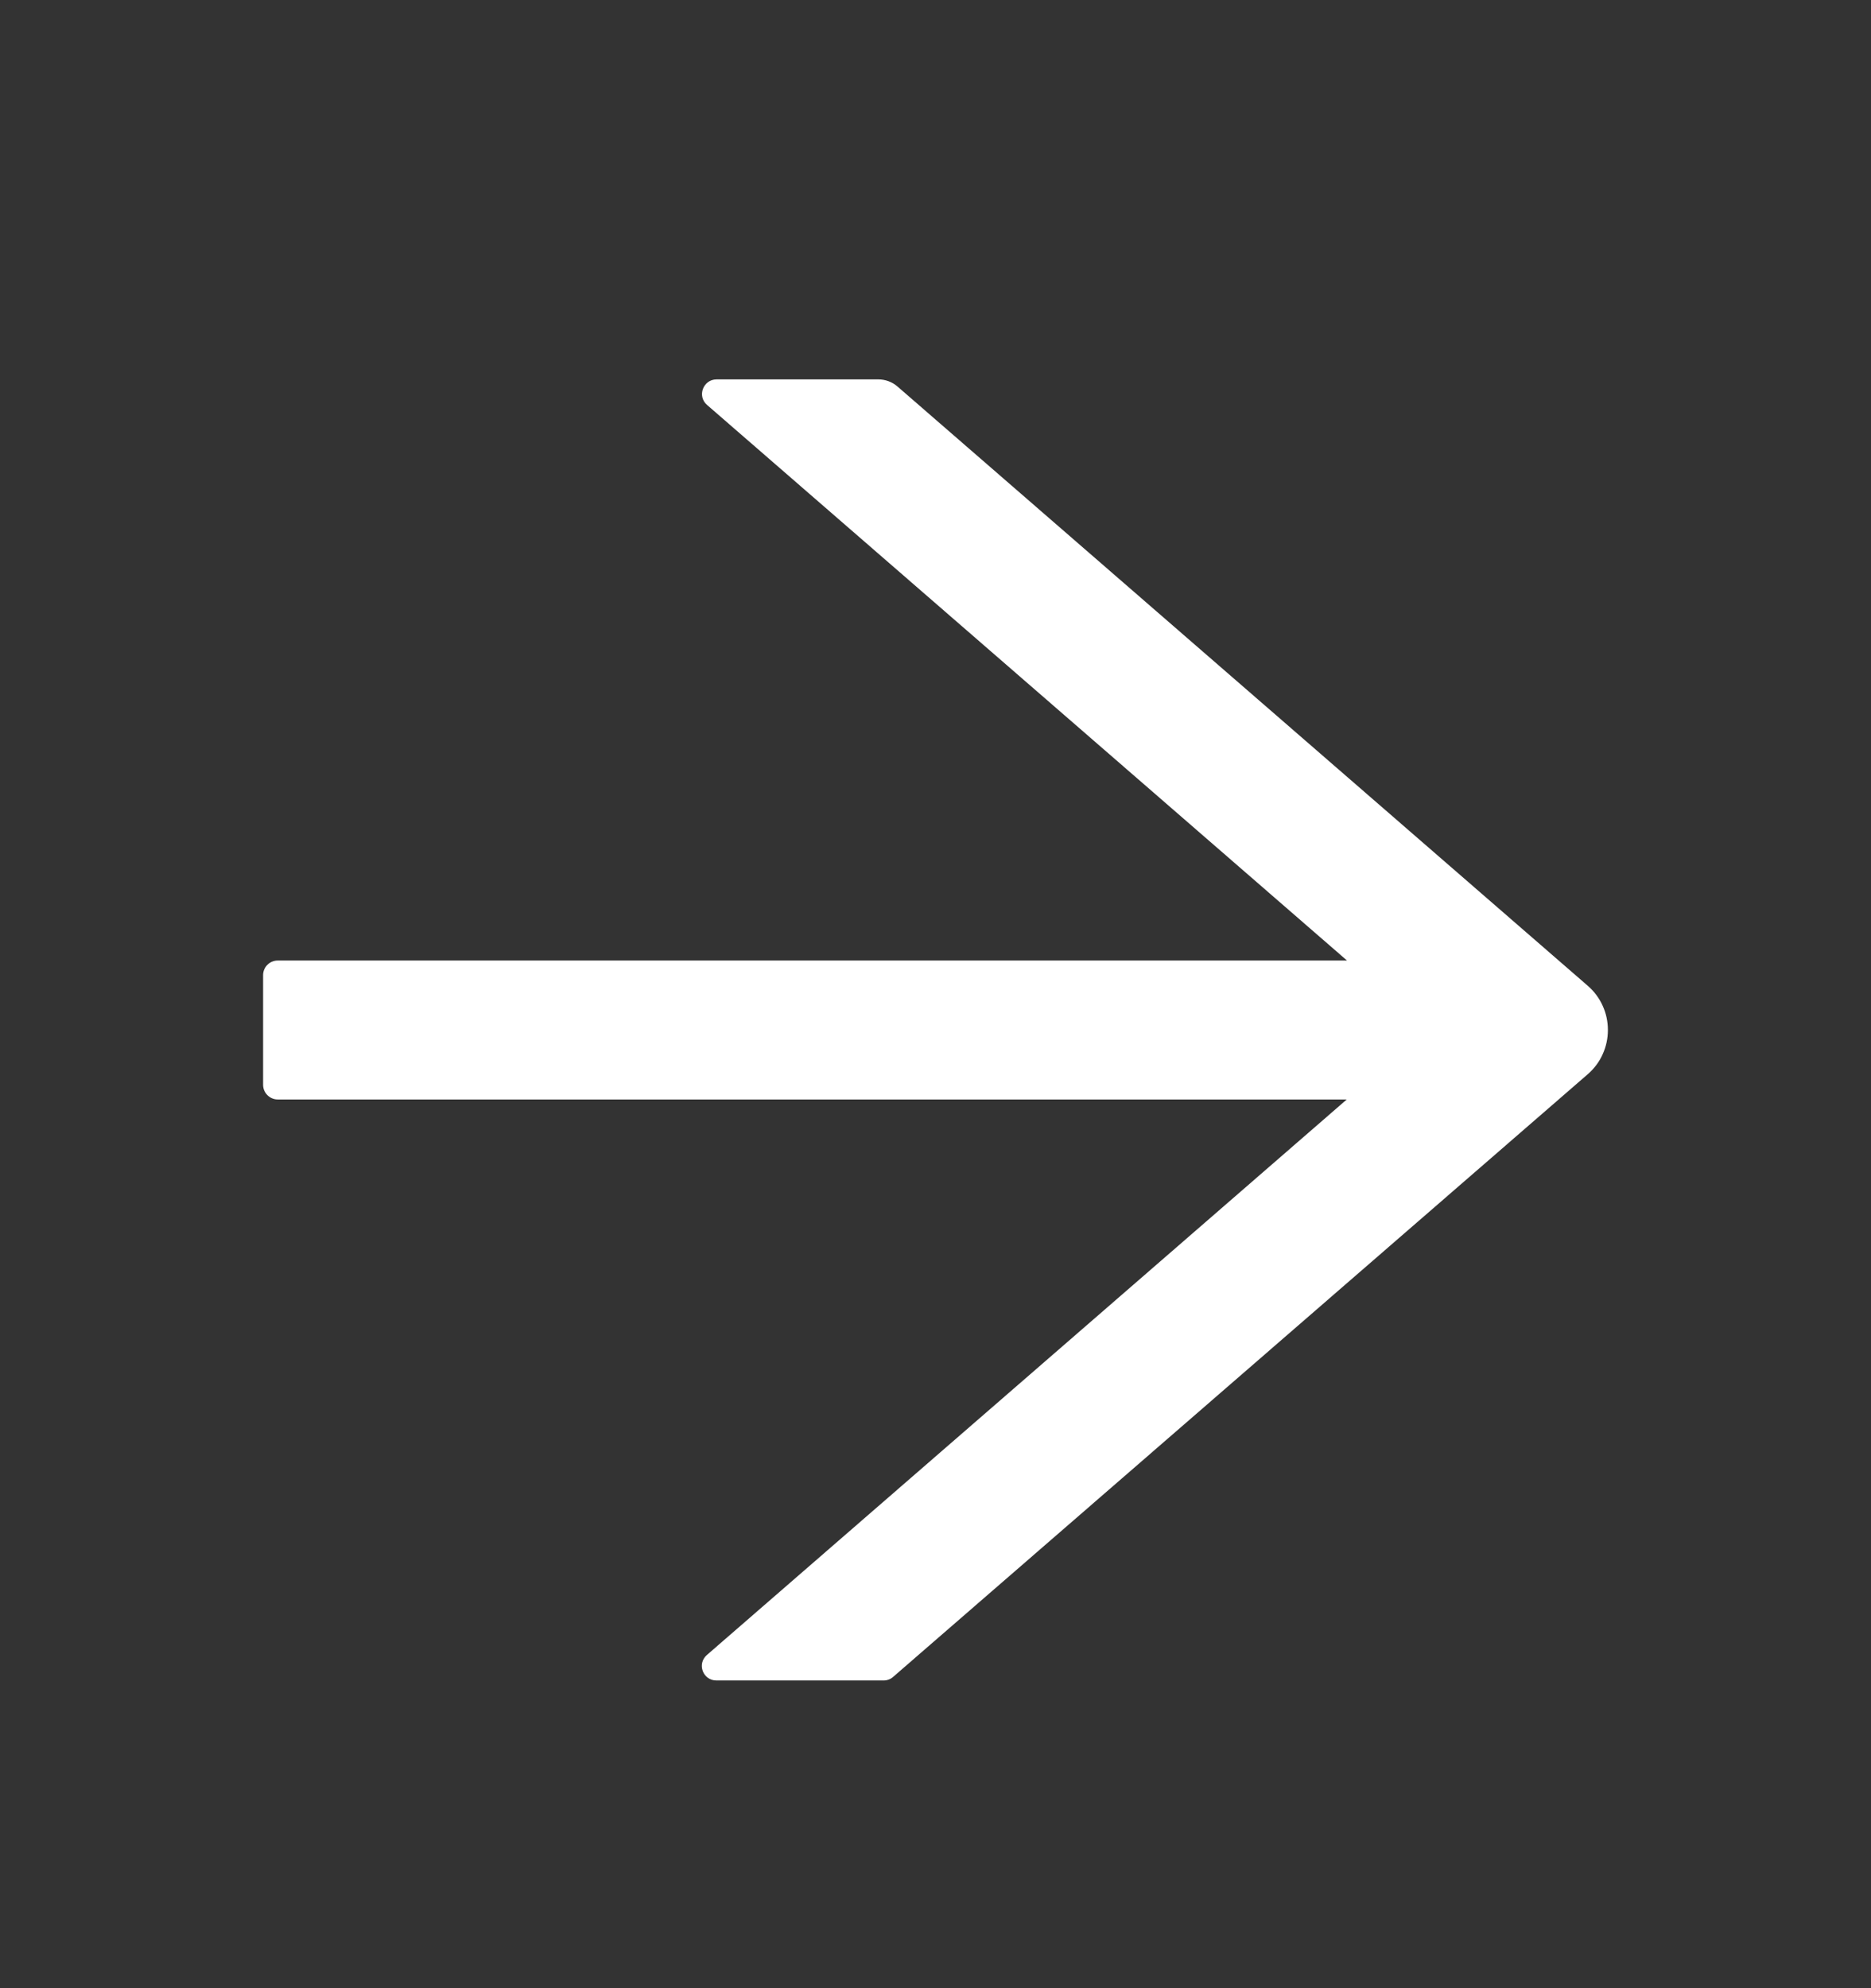 <svg xmlns="http://www.w3.org/2000/svg" width="16" height="17" viewBox="0 0 16 17" fill="none">
    <rect x="0" y="0" width="16" height="17" fill="#333333" stroke="none"/>
    <path d="M13.578 8.429L7.675 3.305C7.63 3.266 7.572 3.244 7.511 3.244H6.128C6.013 3.244 5.959 3.388 6.047 3.463L11.519 8.213H2.375C2.306 8.213 2.25 8.269 2.25 8.338V9.276C2.25 9.344 2.306 9.401 2.375 9.401H11.517L6.045 14.151C5.958 14.227 6.011 14.369 6.127 14.369H7.556C7.586 14.369 7.616 14.358 7.638 14.338L13.578 9.185C13.632 9.138 13.676 9.08 13.705 9.015C13.735 8.949 13.75 8.879 13.75 8.807C13.75 8.735 13.735 8.664 13.705 8.599C13.676 8.534 13.632 8.476 13.578 8.429Z" fill="white" />
</svg>
